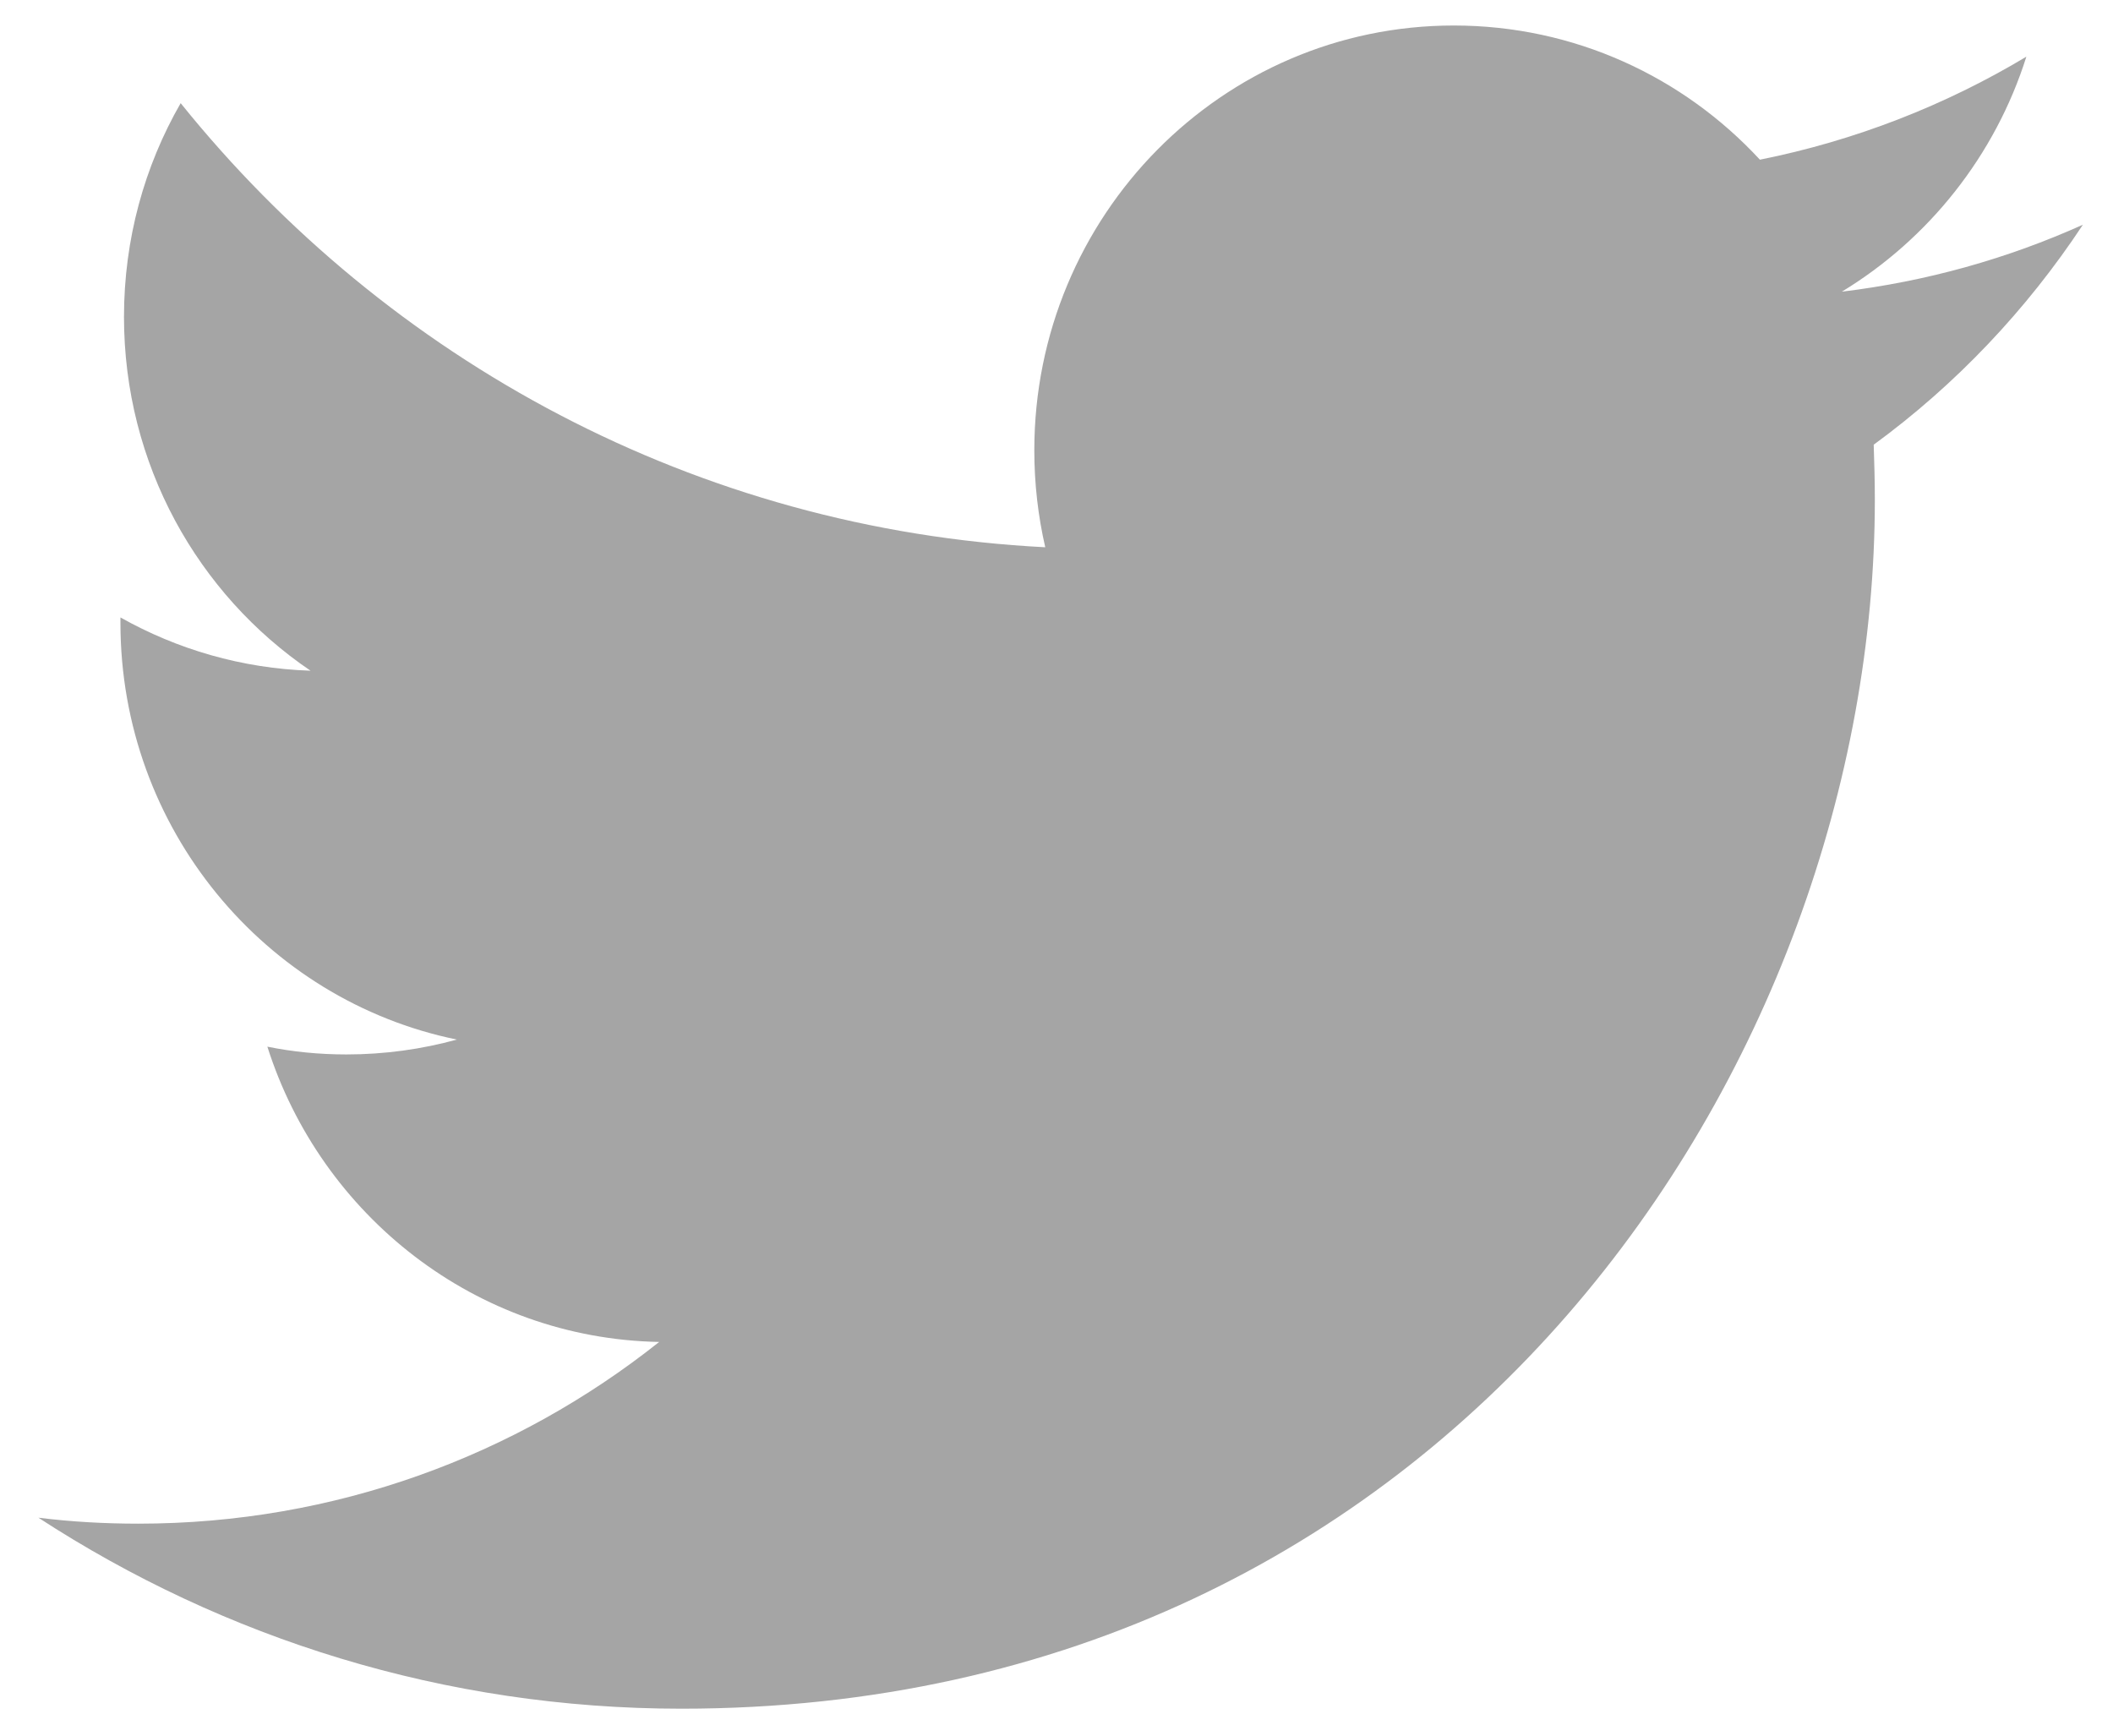 <?xml version="1.0" encoding="UTF-8"?>
<svg width="28px" height="23px" viewBox="0 0 28 23" version="1.1" xmlns="http://www.w3.org/2000/svg" xmlns:xlink="http://www.w3.org/1999/xlink">
    <!-- Generator: Sketch 54.1 (76490) - https://sketchapp.com -->
    <title>icons8-twitter_filled</title>
    <desc>Created with Sketch.</desc>
    <g id="Ny-meny" stroke="none" stroke-width="1" fill="none" fill-rule="evenodd">
        <g id="Artboard-Copy-6" transform="translate(-205, -574)" fill="#A5A5A5" fill-rule="nonzero">
            <g id="icons8-twitter_filled" transform="translate(205, 574)">
                <path d="M27.601,2.978 C26.603,3.427 25.532,3.729 24.407,3.865 C25.555,3.168 26.438,2.064 26.852,0.751 C25.779,1.395 24.586,1.863 23.321,2.116 C22.308,1.02 20.864,0.338 19.265,0.338 C16.195,0.338 13.706,2.858 13.706,5.968 C13.706,6.409 13.756,6.839 13.851,7.252 C9.231,7.016 5.137,4.775 2.394,1.367 C1.915,2.201 1.643,3.168 1.643,4.199 C1.643,6.152 2.622,7.876 4.115,8.888 C3.203,8.858 2.346,8.604 1.596,8.182 C1.596,8.206 1.596,8.229 1.596,8.253 C1.596,10.982 3.514,13.256 6.054,13.776 C5.589,13.904 5.097,13.973 4.59,13.973 C4.231,13.973 3.883,13.939 3.543,13.87 C4.253,16.106 6.305,17.738 8.735,17.783 C6.835,19.293 4.438,20.191 1.833,20.191 C1.383,20.191 0.942,20.166 0.509,20.112 C2.967,21.712 5.889,22.643 9.029,22.643 C19.253,22.643 24.844,14.063 24.844,6.623 C24.844,6.379 24.837,6.133 24.829,5.893 C25.914,5.1 26.856,4.107 27.601,2.978 Z" id="Path"></path>
            </g>
        </g>
    </g>
</svg>